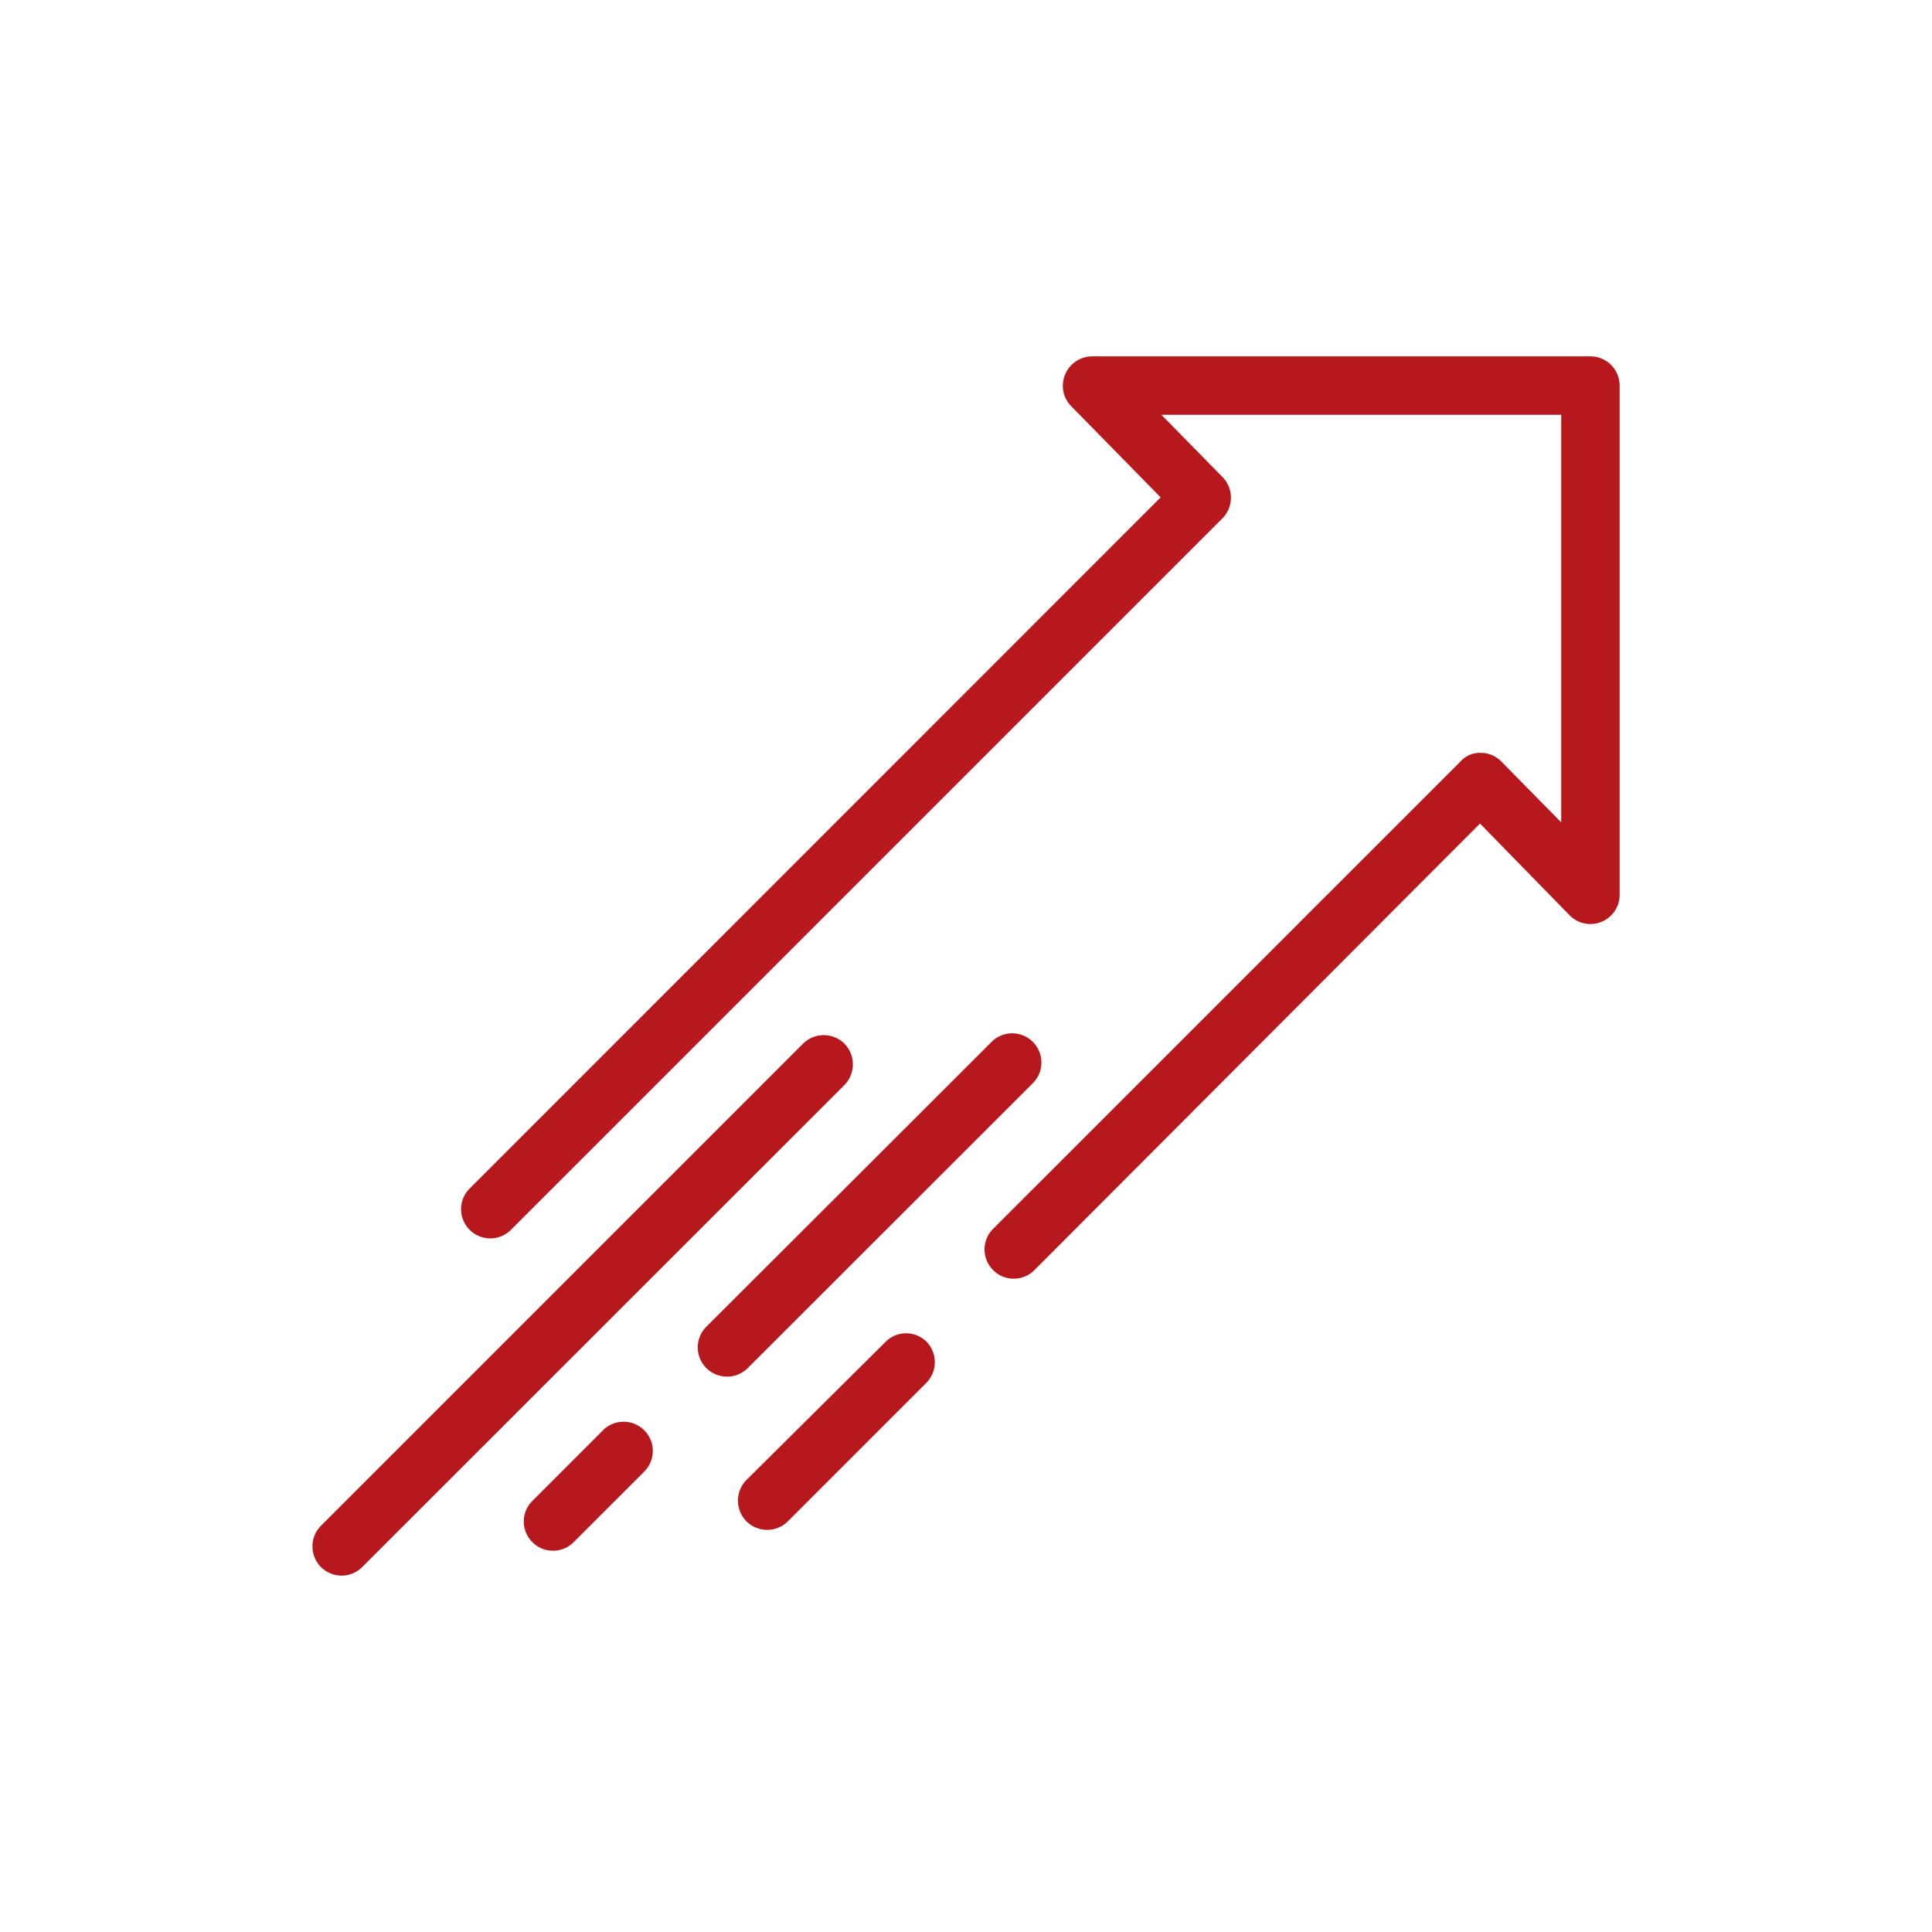 <svg id="Ebene_1" data-name="Ebene 1" xmlns="http://www.w3.org/2000/svg" viewBox="0 0 99.21 99.21"><defs><style>.cls-1{fill:#b6181d;}.cls-2{fill:none;}</style></defs><path class="cls-1" d="M81.67,18.3H56.08a1.51,1.51,0,0,0-1.38.92A1.49,1.49,0,0,0,55,20.85l4.6,4.69L24.08,61.07a1.5,1.5,0,0,0,2.12,2.12L62.78,26.61a1.51,1.51,0,0,0,0-2.11l-3.14-3.2H80.17V42.23L77.1,39.11A1.47,1.47,0,0,0,76,38.66,1.32,1.32,0,0,0,75,39.1l-24,24a1.49,1.49,0,0,0,0,2.12,1.45,1.45,0,0,0,1.06.44,1.47,1.47,0,0,0,1.06-.44L76,42.29,80.6,47a1.5,1.5,0,0,0,2.57-1.05V19.8A1.5,1.5,0,0,0,81.67,18.3Z" transform="translate(0 0)"/><path class="cls-1" d="M43.36,53.59a1.51,1.51,0,0,0-2.12,0L16.48,78.35a1.51,1.51,0,0,0,0,2.12,1.53,1.53,0,0,0,1.06.44,1.49,1.49,0,0,0,1.06-.44L43.36,55.72A1.52,1.52,0,0,0,43.36,53.59Z" transform="translate(0 0)"/><path class="cls-1" d="M53,55.66a1.5,1.5,0,1,0-2.12-2.12L36.27,68.13a1.5,1.5,0,0,0,1.06,2.56,1.48,1.48,0,0,0,1.06-.43Z" transform="translate(0 0)"/><path class="cls-1" d="M31,73.41l-3.66,3.66a1.49,1.49,0,0,0,0,2.12,1.45,1.45,0,0,0,1.06.44,1.47,1.47,0,0,0,1.06-.44l3.66-3.66A1.5,1.5,0,0,0,31,73.41Z" transform="translate(0 0)"/><path class="cls-1" d="M45.45,68.93,38.33,76a1.51,1.51,0,0,0,0,2.12,1.51,1.51,0,0,0,2.13,0l7.11-7.11a1.51,1.51,0,0,0,0-2.12A1.49,1.49,0,0,0,45.45,68.93Z" transform="translate(0 0)"/><rect class="cls-2" width="99.21" height="99.21"/></svg>